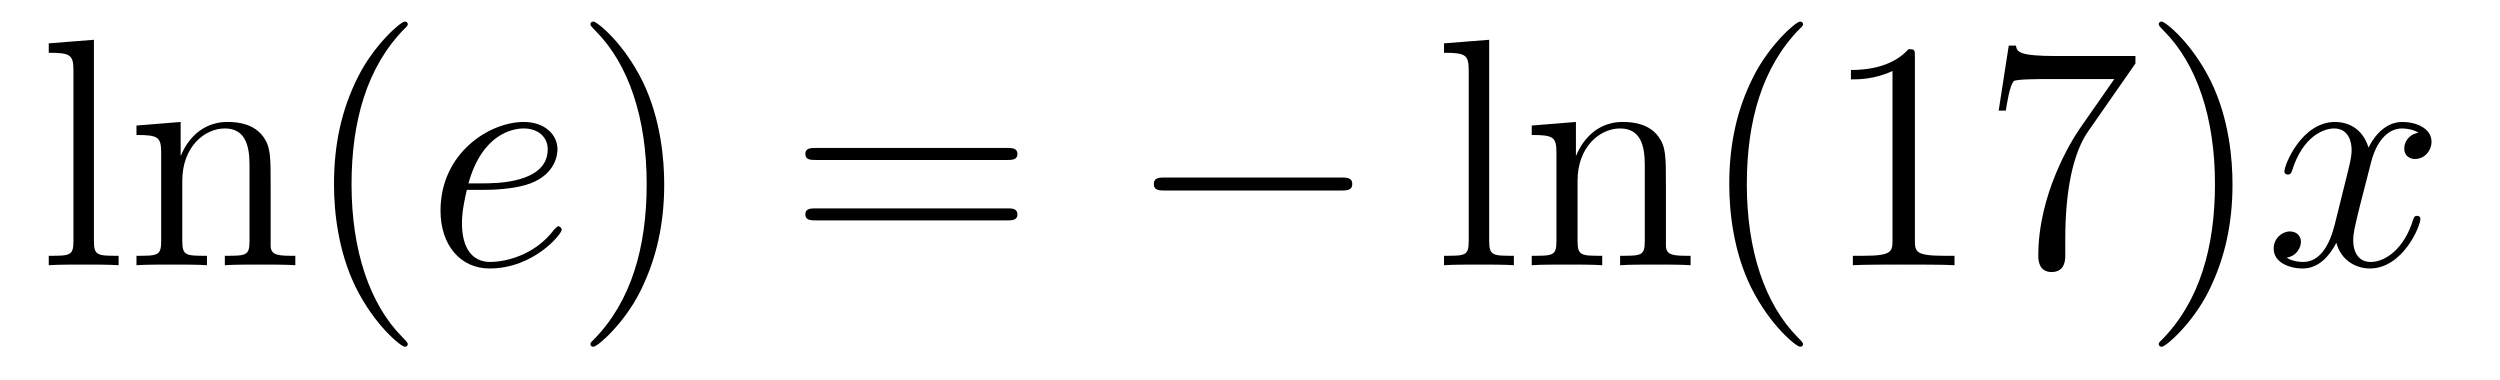 <?xml version='1.0'?>
<!-- This file was generated by dvisvgm 1.14.1 -->
<svg height='14pt' version='1.1' viewBox='0 -14 92 14' width='92pt' xmlns='http://www.w3.org/2000/svg' xmlns:xlink='http://www.w3.org/1999/xlink'>
<g id='page1'>
<g transform='matrix(1 0 0 1 -127 650)'>
<path d='M130.456 -662.536L128.794 -662.405V-662.058C129.608 -662.058 129.703 -661.974 129.703 -661.388V-655.125C129.703 -654.587 129.572 -654.587 128.794 -654.587V-654.24C129.129 -654.264 129.715 -654.264 130.073 -654.264C130.432 -654.264 131.03 -654.264 131.365 -654.24V-654.587C130.6 -654.587 130.456 -654.587 130.456 -655.125V-662.536ZM136.96 -657.145C136.96 -658.257 136.96 -658.591 136.685 -658.974C136.338 -659.44 135.776 -659.512 135.37 -659.512C134.21 -659.512 133.756 -658.52 133.66 -658.281H133.648V-659.512L132.022 -659.38V-659.033C132.835 -659.033 132.931 -658.95 132.931 -658.364V-655.125C132.931 -654.587 132.8 -654.587 132.022 -654.587V-654.24C132.333 -654.264 132.979 -654.264 133.313 -654.264C133.66 -654.264 134.306 -654.264 134.616 -654.24V-654.587C133.851 -654.587 133.708 -654.587 133.708 -655.125V-657.348C133.708 -658.603 134.533 -659.273 135.274 -659.273S136.182 -658.663 136.182 -657.934V-655.125C136.182 -654.587 136.051 -654.587 135.274 -654.587V-654.24C135.585 -654.264 136.23 -654.264 136.565 -654.264C136.912 -654.264 137.557 -654.264 137.868 -654.24V-654.587C137.27 -654.587 136.971 -654.587 136.96 -654.945V-657.145ZM142.005 -651.335C142.005 -651.371 142.005 -651.395 141.802 -651.598C140.606 -652.806 139.937 -654.778 139.937 -657.217C139.937 -659.536 140.499 -661.532 141.885 -662.943C142.005 -663.05 142.005 -663.074 142.005 -663.11C142.005 -663.182 141.945 -663.206 141.897 -663.206C141.742 -663.206 140.762 -662.345 140.176 -661.173C139.566 -659.966 139.291 -658.687 139.291 -657.217C139.291 -656.152 139.459 -654.73 140.08 -653.451C140.785 -652.017 141.766 -651.239 141.897 -651.239C141.945 -651.239 142.005 -651.263 142.005 -651.335Z' fill-rule='evenodd'/>
<path d='M144.813 -657.013C145.136 -657.013 145.949 -657.037 146.523 -657.252C147.431 -657.599 147.515 -658.293 147.515 -658.507C147.515 -659.033 147.061 -659.512 146.272 -659.512C145.017 -659.512 143.211 -658.376 143.211 -656.248C143.211 -654.993 143.929 -654.12 145.017 -654.12C146.642 -654.12 147.67 -655.387 147.67 -655.543C147.67 -655.615 147.598 -655.674 147.551 -655.674C147.515 -655.674 147.503 -655.662 147.395 -655.555C146.63 -654.539 145.495 -654.36 145.04 -654.36C144.359 -654.36 144 -654.897 144 -655.782C144 -655.949 144 -656.248 144.18 -657.013H144.813ZM144.239 -657.252C144.753 -659.093 145.889 -659.273 146.272 -659.273C146.798 -659.273 147.156 -658.962 147.156 -658.507C147.156 -657.252 145.243 -657.252 144.742 -657.252H144.239Z' fill-rule='evenodd'/>
<path d='M151.443 -657.217C151.443 -658.125 151.323 -659.607 150.654 -660.994C149.949 -662.428 148.968 -663.206 148.837 -663.206C148.789 -663.206 148.729 -663.182 148.729 -663.11C148.729 -663.074 148.729 -663.05 148.932 -662.847C150.128 -661.64 150.798 -659.667 150.798 -657.228C150.798 -654.909 150.236 -652.913 148.849 -651.502C148.729 -651.395 148.729 -651.371 148.729 -651.335C148.729 -651.263 148.789 -651.239 148.837 -651.239C148.992 -651.239 149.973 -652.1 150.558 -653.272C151.168 -654.491 151.443 -655.782 151.443 -657.217Z' fill-rule='evenodd'/>
<path d='M164.06 -658.113C164.227 -658.113 164.442 -658.113 164.442 -658.328C164.442 -658.555 164.239 -658.555 164.06 -658.555H157.019C156.851 -658.555 156.636 -658.555 156.636 -658.34C156.636 -658.113 156.839 -658.113 157.019 -658.113H164.06ZM164.06 -655.89C164.227 -655.89 164.442 -655.89 164.442 -656.105C164.442 -656.332 164.239 -656.332 164.06 -656.332H157.019C156.851 -656.332 156.636 -656.332 156.636 -656.117C156.636 -655.89 156.839 -655.89 157.019 -655.89H164.06Z' fill-rule='evenodd'/>
<path d='M176.346 -656.989C176.549 -656.989 176.764 -656.989 176.764 -657.228C176.764 -657.468 176.549 -657.468 176.346 -657.468H169.878C169.675 -657.468 169.46 -657.468 169.46 -657.228C169.46 -656.989 169.675 -656.989 169.878 -656.989H176.346Z' fill-rule='evenodd'/>
<path d='M181.802 -662.536L180.14 -662.405V-662.058C180.953 -662.058 181.049 -661.974 181.049 -661.388V-655.125C181.049 -654.587 180.918 -654.587 180.14 -654.587V-654.24C180.475 -654.264 181.061 -654.264 181.419 -654.264C181.778 -654.264 182.376 -654.264 182.711 -654.24V-654.587C181.946 -654.587 181.802 -654.587 181.802 -655.125V-662.536ZM188.306 -657.145C188.306 -658.257 188.306 -658.591 188.031 -658.974C187.684 -659.44 187.122 -659.512 186.716 -659.512C185.556 -659.512 185.102 -658.52 185.006 -658.281H184.994V-659.512L183.368 -659.38V-659.033C184.181 -659.033 184.277 -658.95 184.277 -658.364V-655.125C184.277 -654.587 184.146 -654.587 183.368 -654.587V-654.24C183.679 -654.264 184.325 -654.264 184.659 -654.264C185.006 -654.264 185.652 -654.264 185.962 -654.24V-654.587C185.197 -654.587 185.054 -654.587 185.054 -655.125V-657.348C185.054 -658.603 185.879 -659.273 186.62 -659.273C187.361 -659.273 187.528 -658.663 187.528 -657.934V-655.125C187.528 -654.587 187.397 -654.587 186.62 -654.587V-654.24C186.931 -654.264 187.576 -654.264 187.911 -654.264C188.258 -654.264 188.903 -654.264 189.214 -654.24V-654.587C188.616 -654.587 188.317 -654.587 188.306 -654.945V-657.145ZM193.351 -651.335C193.351 -651.371 193.351 -651.395 193.147 -651.598C191.952 -652.806 191.283 -654.778 191.283 -657.217C191.283 -659.536 191.844 -661.532 193.231 -662.943C193.351 -663.05 193.351 -663.074 193.351 -663.11C193.351 -663.182 193.291 -663.206 193.243 -663.206C193.088 -663.206 192.108 -662.345 191.522 -661.173C190.912 -659.966 190.637 -658.687 190.637 -657.217C190.637 -656.152 190.805 -654.73 191.426 -653.451C192.132 -652.017 193.111 -651.239 193.243 -651.239C193.291 -651.239 193.351 -651.263 193.351 -651.335ZM197.468 -661.902C197.468 -662.178 197.468 -662.189 197.23 -662.189C196.943 -661.867 196.345 -661.424 195.114 -661.424V-661.078C195.389 -661.078 195.986 -661.078 196.644 -661.388V-655.16C196.644 -654.73 196.608 -654.587 195.556 -654.587H195.185V-654.24C195.508 -654.264 196.668 -654.264 197.062 -654.264C197.456 -654.264 198.604 -654.264 198.926 -654.24V-654.587H198.557C197.504 -654.587 197.468 -654.73 197.468 -655.16V-661.902ZM205.584 -661.663V-661.938H202.703C201.257 -661.938 201.233 -662.094 201.185 -662.321H200.922L200.551 -659.93H200.814C200.85 -660.145 200.958 -660.887 201.113 -661.018C201.209 -661.09 202.105 -661.09 202.272 -661.09H204.806L203.539 -659.273C203.216 -658.807 202.009 -656.846 202.009 -654.599C202.009 -654.467 202.009 -653.989 202.5 -653.989C203.002 -653.989 203.002 -654.455 203.002 -654.611V-655.208C203.002 -656.989 203.288 -658.376 203.851 -659.177L205.584 -661.663ZM209.156 -657.217C209.156 -658.125 209.038 -659.607 208.368 -660.994C207.662 -662.428 206.682 -663.206 206.55 -663.206C206.503 -663.206 206.443 -663.182 206.443 -663.11C206.443 -663.074 206.443 -663.05 206.646 -662.847C207.842 -661.64 208.511 -659.667 208.511 -657.228C208.511 -654.909 207.949 -652.913 206.562 -651.502C206.443 -651.395 206.443 -651.371 206.443 -651.335C206.443 -651.263 206.503 -651.239 206.55 -651.239C206.706 -651.239 207.686 -652.1 208.272 -653.272C208.882 -654.491 209.156 -655.782 209.156 -657.217Z' fill-rule='evenodd'/>
<path d='M216.002 -659.117C215.62 -659.046 215.476 -658.759 215.476 -658.532C215.476 -658.245 215.704 -658.149 215.87 -658.149C216.229 -658.149 216.48 -658.46 216.48 -658.782C216.48 -659.285 215.906 -659.512 215.405 -659.512C214.675 -659.512 214.268 -658.794 214.162 -658.567C213.886 -659.464 213.145 -659.512 212.93 -659.512C211.71 -659.512 211.064 -657.946 211.064 -657.683C211.064 -657.635 211.112 -657.575 211.196 -657.575C211.292 -657.575 211.316 -657.647 211.34 -657.695C211.746 -659.022 212.548 -659.273 212.894 -659.273C213.432 -659.273 213.54 -658.771 213.54 -658.484C213.54 -658.221 213.468 -657.946 213.324 -657.372L212.918 -655.734C212.738 -655.017 212.392 -654.36 211.758 -654.36C211.698 -654.36 211.4 -654.36 211.148 -654.515C211.579 -654.599 211.674 -654.957 211.674 -655.101C211.674 -655.34 211.495 -655.483 211.268 -655.483C210.982 -655.483 210.671 -655.232 210.671 -654.85C210.671 -654.348 211.232 -654.12 211.746 -654.12C212.32 -654.12 212.726 -654.575 212.977 -655.065C213.169 -654.36 213.767 -654.12 214.208 -654.12C215.429 -654.12 216.073 -655.687 216.073 -655.949C216.073 -656.009 216.025 -656.057 215.954 -656.057C215.846 -656.057 215.834 -655.997 215.798 -655.902C215.476 -654.85 214.783 -654.36 214.244 -654.36C213.827 -654.36 213.599 -654.67 213.599 -655.16C213.599 -655.423 213.647 -655.615 213.839 -656.404L214.256 -658.029C214.436 -658.747 214.842 -659.273 215.393 -659.273C215.417 -659.273 215.752 -659.273 216.002 -659.117Z' fill-rule='evenodd'/>
</g>
</g>
</svg>
